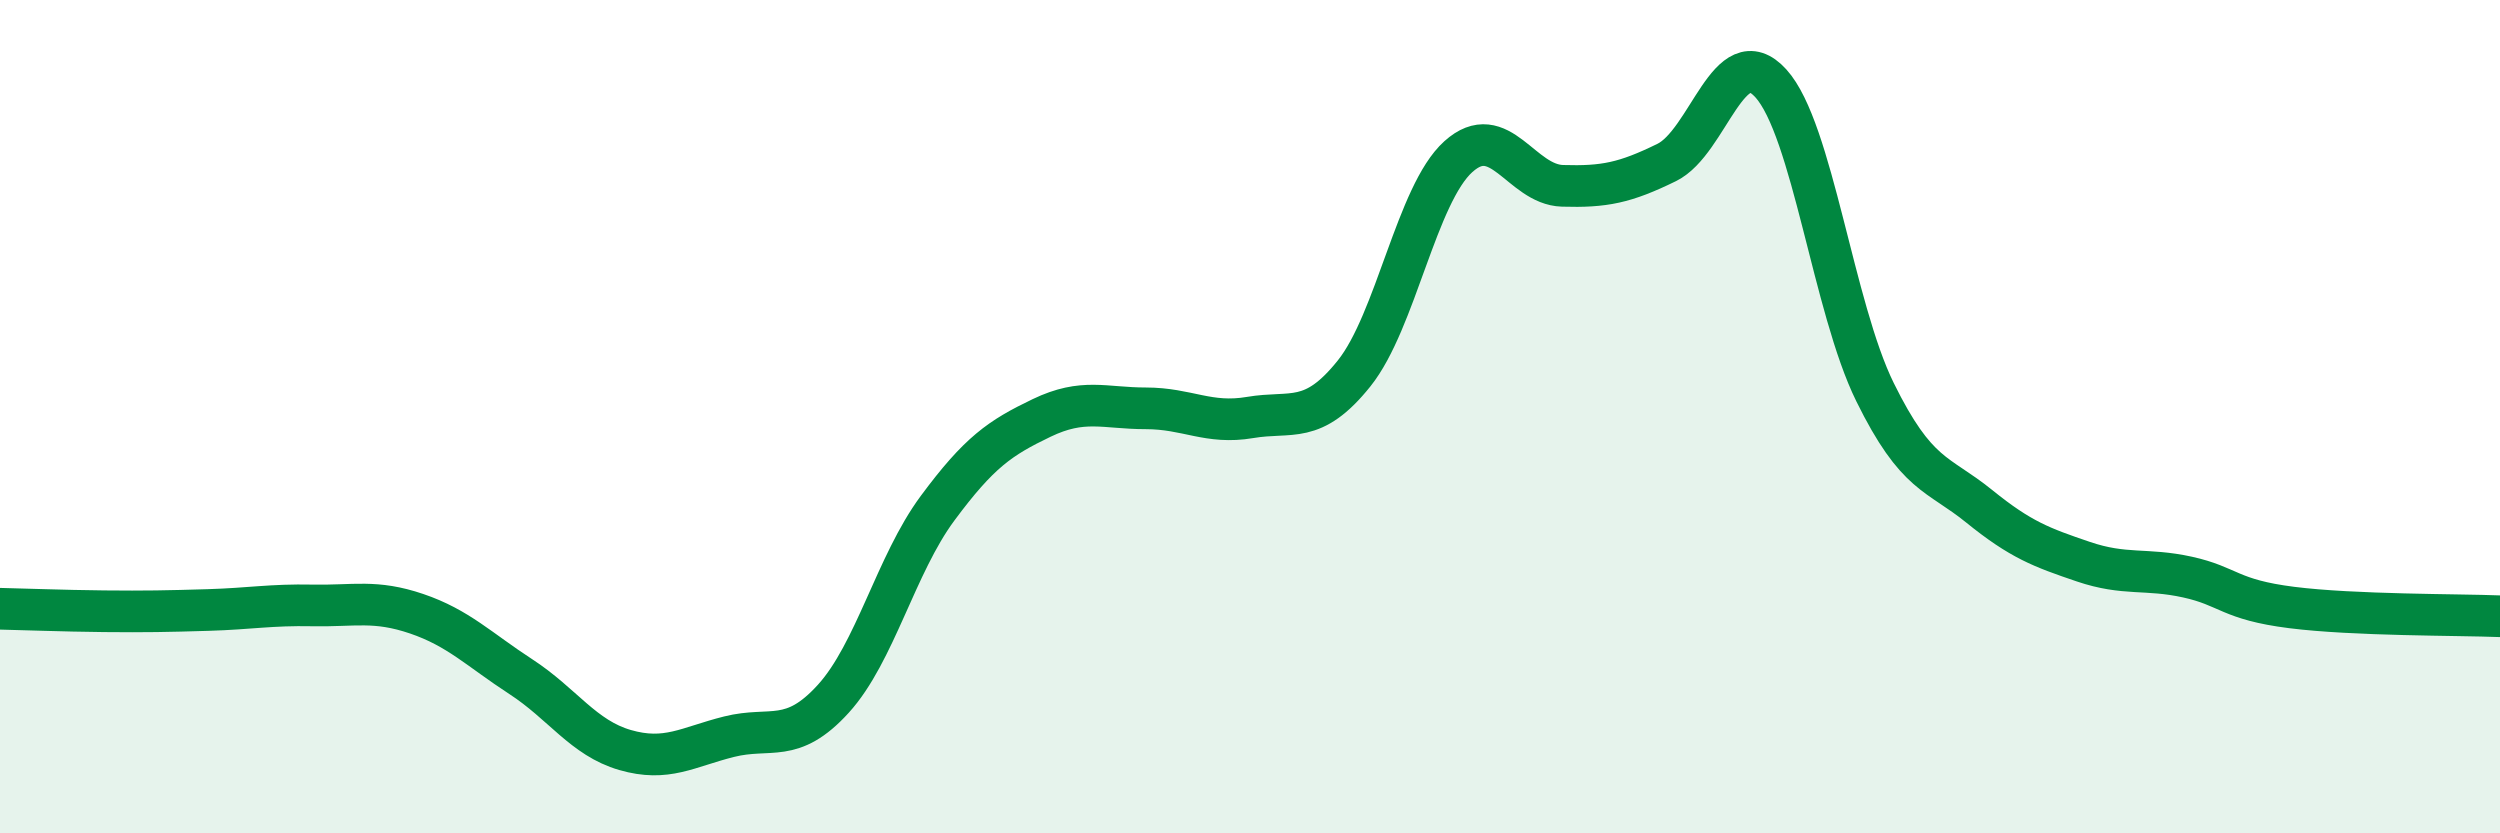 
    <svg width="60" height="20" viewBox="0 0 60 20" xmlns="http://www.w3.org/2000/svg">
      <path
        d="M 0,14.61 C 0.5,14.62 1.5,14.66 2.5,14.67 C 3.5,14.68 4,14.67 5,14.64 C 6,14.61 6.5,14.51 7.5,14.53 C 8.5,14.55 9,14.39 10,14.73 C 11,15.07 11.5,15.59 12.5,16.24 C 13.5,16.89 14,17.71 15,18 C 16,18.29 16.5,17.93 17.5,17.68 C 18.5,17.43 19,17.87 20,16.77 C 21,15.67 21.5,13.55 22.5,12.2 C 23.5,10.85 24,10.51 25,10.03 C 26,9.55 26.5,9.8 27.5,9.8 C 28.5,9.8 29,10.19 30,10.02 C 31,9.85 31.5,10.21 32.5,8.96 C 33.5,7.71 34,4.66 35,3.76 C 36,2.86 36.5,4.43 37.5,4.46 C 38.5,4.49 39,4.39 40,3.9 C 41,3.41 41.5,0.9 42.5,2 C 43.5,3.1 44,7.38 45,9.41 C 46,11.44 46.5,11.34 47.5,12.15 C 48.5,12.96 49,13.14 50,13.48 C 51,13.82 51.5,13.63 52.5,13.85 C 53.5,14.07 53.5,14.39 55,14.58 C 56.5,14.77 59,14.75 60,14.79L60 20L0 20Z"
        fill="#008740"
        opacity="0.1"
        stroke-linecap="round"
        stroke-linejoin="round"
      />
      <path
        d="M 0,14.61 C 0.5,14.62 1.5,14.66 2.5,14.67 C 3.5,14.68 4,14.67 5,14.64 C 6,14.61 6.5,14.51 7.5,14.53 C 8.5,14.55 9,14.39 10,14.73 C 11,15.07 11.5,15.59 12.5,16.24 C 13.5,16.89 14,17.71 15,18 C 16,18.29 16.5,17.93 17.5,17.68 C 18.5,17.43 19,17.87 20,16.77 C 21,15.67 21.5,13.55 22.5,12.2 C 23.5,10.85 24,10.51 25,10.03 C 26,9.55 26.5,9.8 27.5,9.8 C 28.5,9.8 29,10.19 30,10.02 C 31,9.85 31.5,10.21 32.5,8.96 C 33.5,7.71 34,4.66 35,3.76 C 36,2.86 36.5,4.43 37.5,4.46 C 38.5,4.49 39,4.39 40,3.9 C 41,3.41 41.5,0.9 42.5,2 C 43.5,3.1 44,7.38 45,9.41 C 46,11.44 46.5,11.34 47.5,12.15 C 48.5,12.96 49,13.14 50,13.48 C 51,13.82 51.5,13.63 52.5,13.85 C 53.5,14.07 53.5,14.39 55,14.58 C 56.5,14.77 59,14.75 60,14.79"
        stroke="#008740"
        stroke-width="1"
        fill="none"
        stroke-linecap="round"
        stroke-linejoin="round"
      />
    </svg>
  